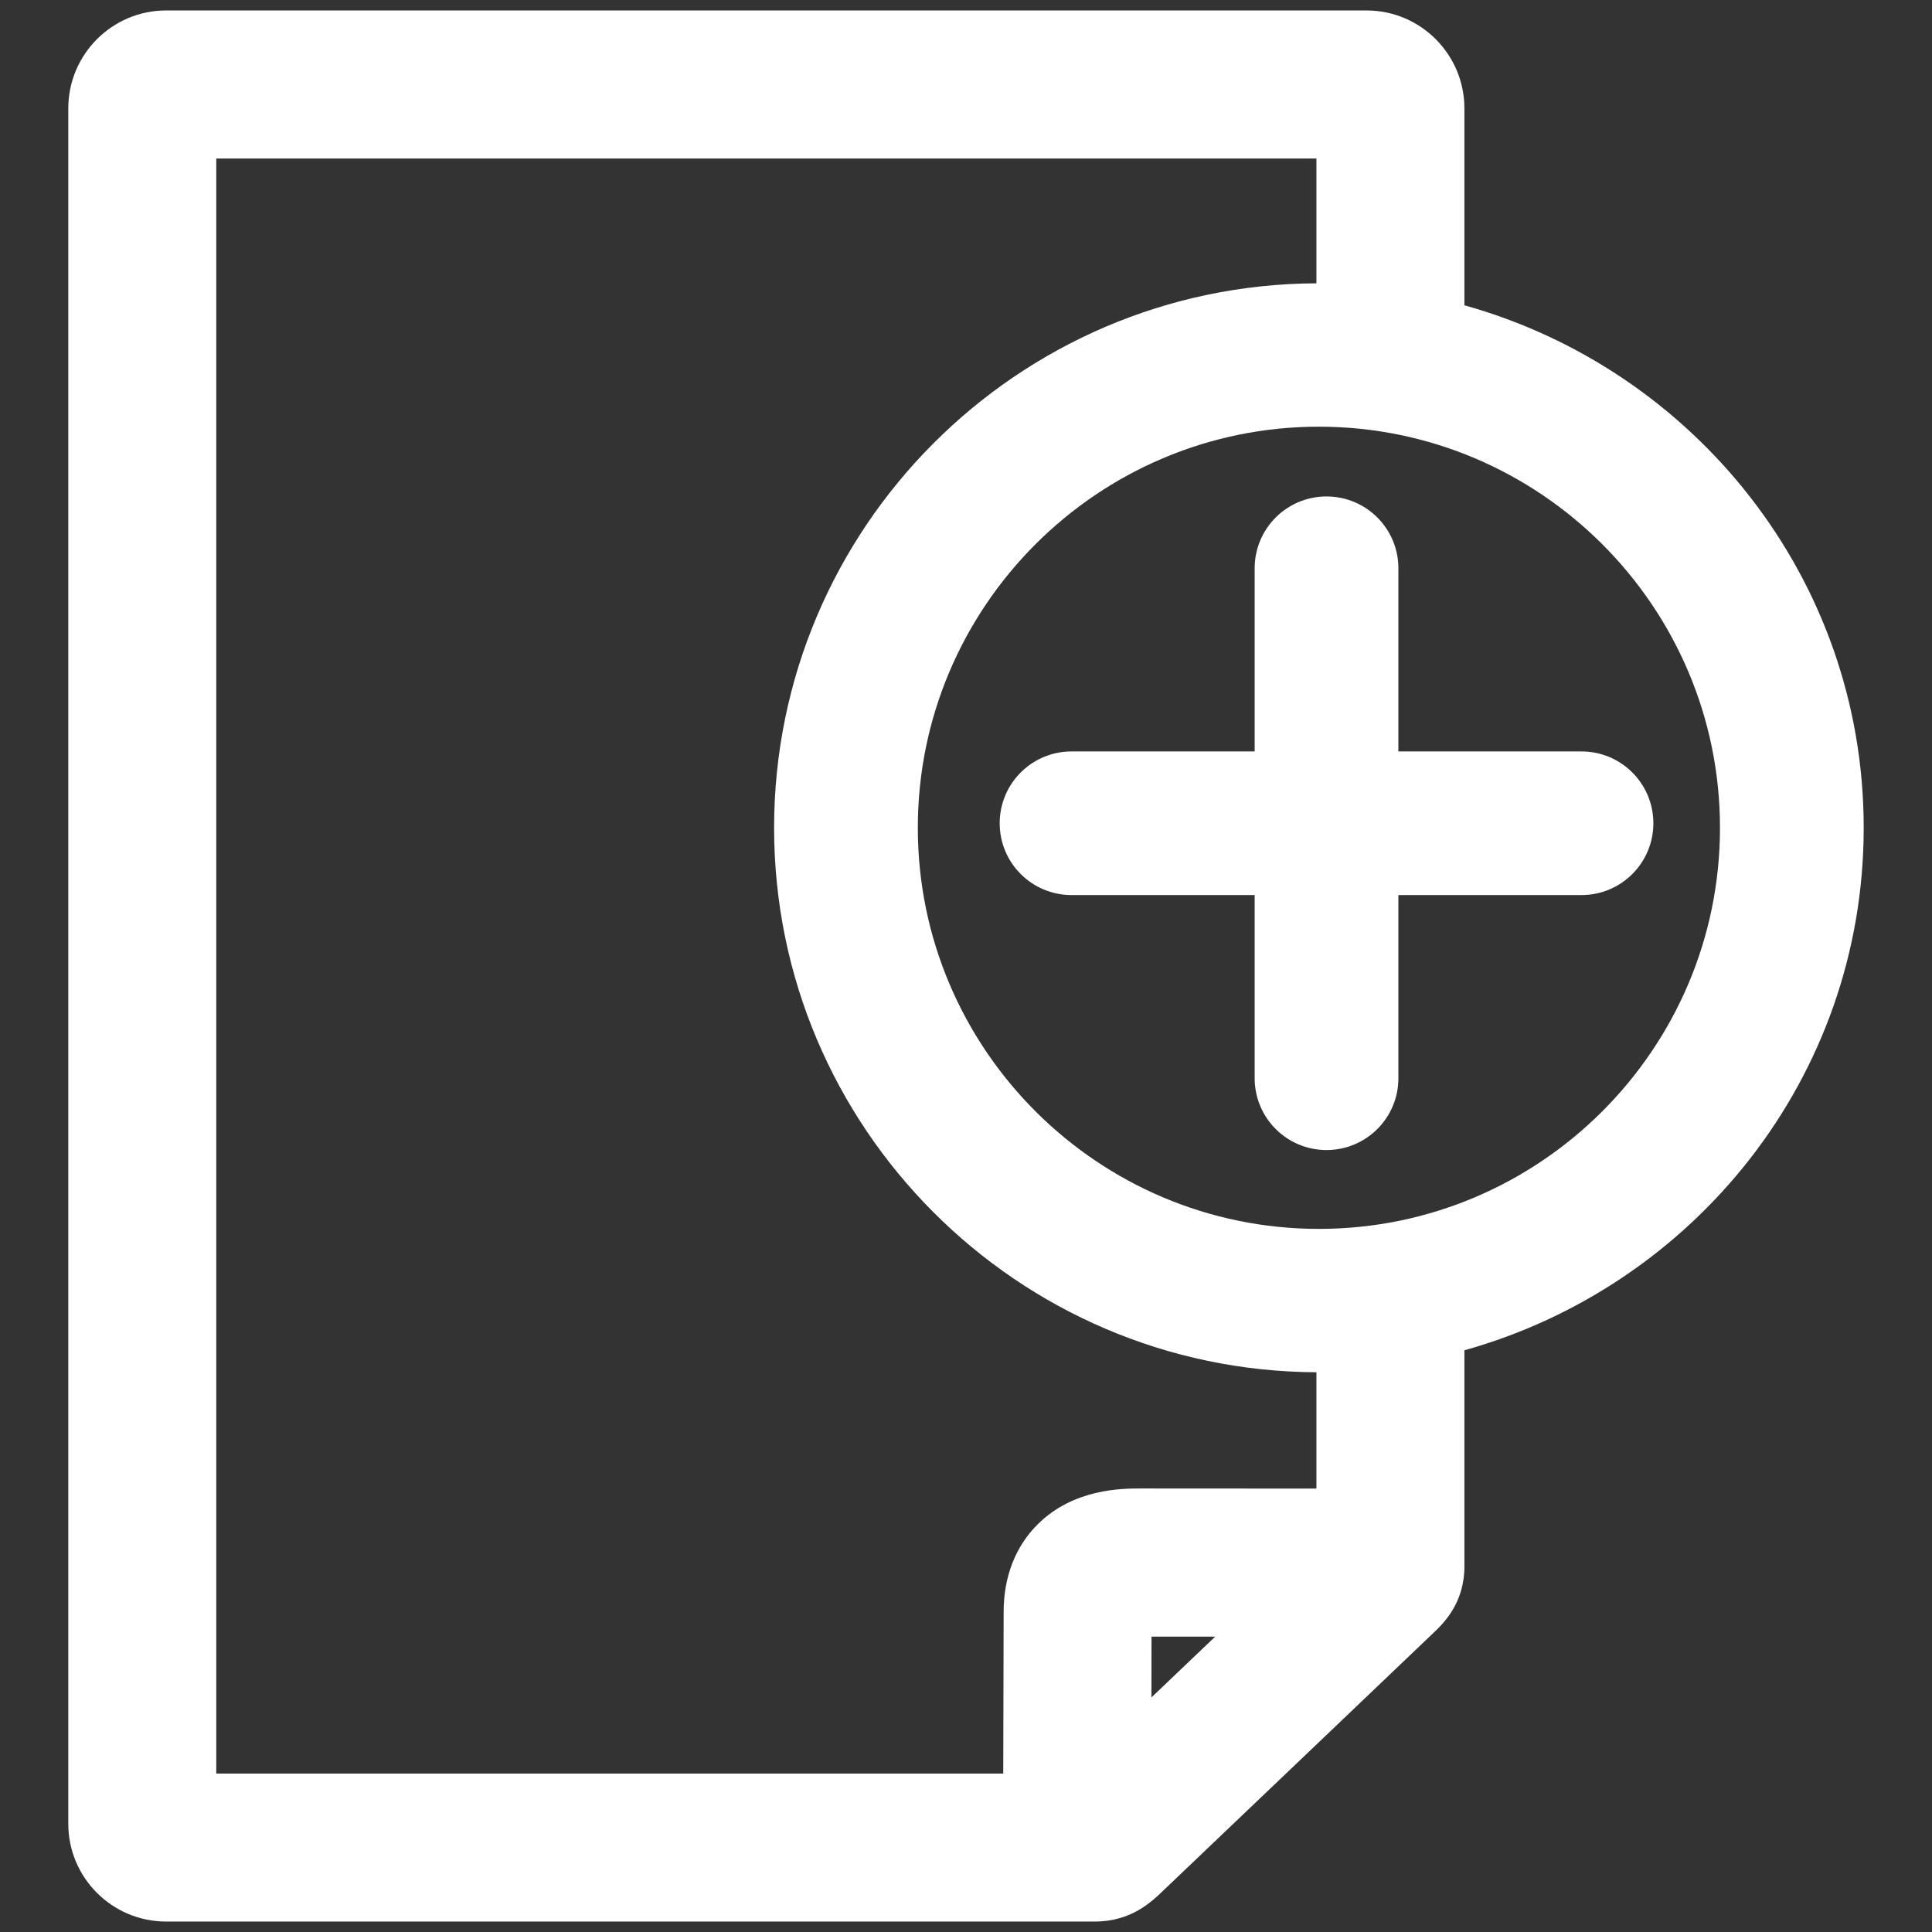<?xml version="1.0" encoding="utf-8"?>
<!-- Generator: Adobe Illustrator 25.1.0, SVG Export Plug-In . SVG Version: 6.00 Build 0)  -->
<svg version="1.1" id="Layer_1" xmlns="http://www.w3.org/2000/svg" xmlns:xlink="http://www.w3.org/1999/xlink" x="0px" y="0px"
	 viewBox="0 0 500 500" style="enable-background:new 0 0 500 500;" xml:space="preserve">
<rect x="0" y="0" width="500" height="500" fill="#333333" stroke="none"/>
<style type="text/css">
	.st0{fill:url(#SVGID_1_);}
	.st1{fill:url(#SVGID_2_);}
	.st2{fill:#FFFFFF;}
</style>
<g>
	<linearGradient id="SVGID_1_" gradientUnits="userSpaceOnUse" x1="6272.768" y1="278.707" x2="6299.59" y2="278.707">
		<stop  offset="0" style="stop-color:#0D3D8C"/>
		<stop  offset="0.016" style="stop-color:#0C3F90"/>
		<stop  offset="0.11" style="stop-color:#0A4BA5"/>
		<stop  offset="0.202" style="stop-color:#0852B1"/>
		<stop  offset="0.293" style="stop-color:#0854B5"/>
		<stop  offset="0.356" style="stop-color:#095CB8"/>
		<stop  offset="0.653" style="stop-color:#0D7DC4"/>
		<stop  offset="0.816" style="stop-color:#0E89C8"/>
	</linearGradient>
	<path class="st0" d="M6277.422,283.688c1.643-0.002,3.079-0.858,3.908-2.144c0.978,1.672,2.787,2.798,4.863,2.798
		c2.064-0.003,3.863-1.116,4.845-2.772c0.831,1.273,2.262,2.118,3.896,2.118c2.57-0.003,4.653-2.086,4.656-4.656
		c0-2.571-2.084-4.656-4.656-4.656c-1.51,0-2.838,0.731-3.689,1.845c-0.919-1.864-2.833-3.149-5.052-3.149
		c-2.228,0-4.148,1.296-5.062,3.172c-0.85-1.128-2.187-1.868-3.708-1.868c-2.571,0-4.656,2.084-4.656,4.656
		C6272.766,281.603,6274.851,283.688,6277.422,283.688z M6294.933,276.018c1.664,0.002,3.012,1.35,3.015,3.014v0.001
		c0,1.665-1.35,3.014-3.015,3.014s-3.014-1.35-3.014-3.014S6293.269,276.018,6294.933,276.018z M6286.192,275.059
		c2.014,0.002,3.646,1.634,3.648,3.647v0.001c0,2.015-1.633,3.648-3.648,3.648s-3.648-1.633-3.648-3.648
		C6282.544,276.693,6284.178,275.059,6286.192,275.059z M6277.422,276.018c1.664,0.002,3.012,1.35,3.014,3.014v0.001
		c0,1.665-1.35,3.014-3.014,3.014s-3.014-1.35-3.014-3.014S6275.757,276.018,6277.422,276.018z"/>
	<linearGradient id="SVGID_2_" gradientUnits="userSpaceOnUse" x1="6269.798" y1="290.189" x2="6302.552" y2="290.189">
		<stop  offset="0" style="stop-color:#0D3D8C"/>
		<stop  offset="0.016" style="stop-color:#0C3F90"/>
		<stop  offset="0.11" style="stop-color:#0A4BA5"/>
		<stop  offset="0.202" style="stop-color:#0852B1"/>
		<stop  offset="0.293" style="stop-color:#0854B5"/>
		<stop  offset="0.356" style="stop-color:#095CB8"/>
		<stop  offset="0.653" style="stop-color:#0D7DC4"/>
		<stop  offset="0.816" style="stop-color:#0E89C8"/>
	</linearGradient>
	<path class="st1" d="M6294.933,284.298c-1.785,0-3.424,0.675-4.724,1.797c-1.216-0.644-2.576-1.015-4.017-1.015
		c-1.448,0-2.814,0.375-4.035,1.025c-1.302-1.128-2.946-1.807-4.736-1.807c-4.204,0-7.623,3.721-7.623,8.295
		c0,0.439,0.355,0.794,0.794,0.794h6.52c-0.09,0.564-0.147,1.141-0.147,1.732c0,0.531,0.43,0.961,0.961,0.961h16.528
		c0,0,0,0,0.001,0c0.531,0,0.961-0.43,0.961-0.961c0-0.592-0.057-1.168-0.147-1.732h6.489h0.001c0.439,0,0.794-0.356,0.794-0.794
		C6302.556,288.019,6299.137,284.298,6294.933,284.298z M6271.431,291.801c0.355-3.324,2.906-5.909,5.991-5.909
		c1.235,0,2.381,0.42,3.339,1.13c-1.492,1.188-2.641,2.847-3.266,4.779H6271.431z M6293.444,294.162h-14.502
		c0-0.755,1.669-7.152,7.251-7.152C6291.729,287.01,6293.444,293.379,6293.444,294.162z M6294.89,291.801
		c-0.626-1.938-1.781-3.602-3.28-4.791c0.955-0.703,2.095-1.118,3.323-1.118c3.085,0,5.637,2.585,5.991,5.909H6294.89z"/>
</g>
<path class="st2" d="M482.325,214.236c0-64.609-43.946-118.631-103.338-135.228V28.043c0-13.961-11.348-25.335-25.309-25.335H42.984
	c-13.961,0-25.309,11.374-25.309,25.335v443.965c0,13.936,11.348,25.284,25.309,25.284h240.375c9.376,0,14.653-5.072,17.778-8.095
	c0,0,69.575-66.322,69.755-66.527c2.613-2.485,8.095-7.685,8.095-17.317v-55.902C438.38,332.856,482.325,278.845,482.325,214.236z
	 M297.987,439.295l0.026-15.729h16.472L297.987,439.295z M295.194,385.218c-4.739,0-17.317,0-26.641,9.273
	c-5.764,5.738-8.812,13.577-8.812,22.671l-0.102,41.832H55.972V41.031H340.69v32.287c-77.446,0.355-140.354,63.403-140.354,140.918
	s62.908,140.551,140.354,140.905v30.103L295.194,385.218z M341.33,318.035c-57.228,0-103.799-46.571-103.799-103.799
	c0-57.241,46.571-103.812,103.799-103.812S445.13,156.995,445.13,214.236C445.13,271.464,398.558,318.035,341.33,318.035z
	 M427.889,213.057c0,10.272-8.325,18.585-18.598,18.585h-47.391v47.404c0,10.272-8.325,18.585-18.598,18.585
	s-18.598-8.313-18.598-18.585v-47.404h-47.391c-10.272,0-18.598-8.313-18.598-18.585c0-10.272,8.325-18.585,18.598-18.585h47.391
	v-47.404c0-10.272,8.325-18.585,18.598-18.585s18.598,8.313,18.598,18.585v47.404h47.391
	C419.564,194.472,427.889,202.785,427.889,213.057z"/>
</svg>
